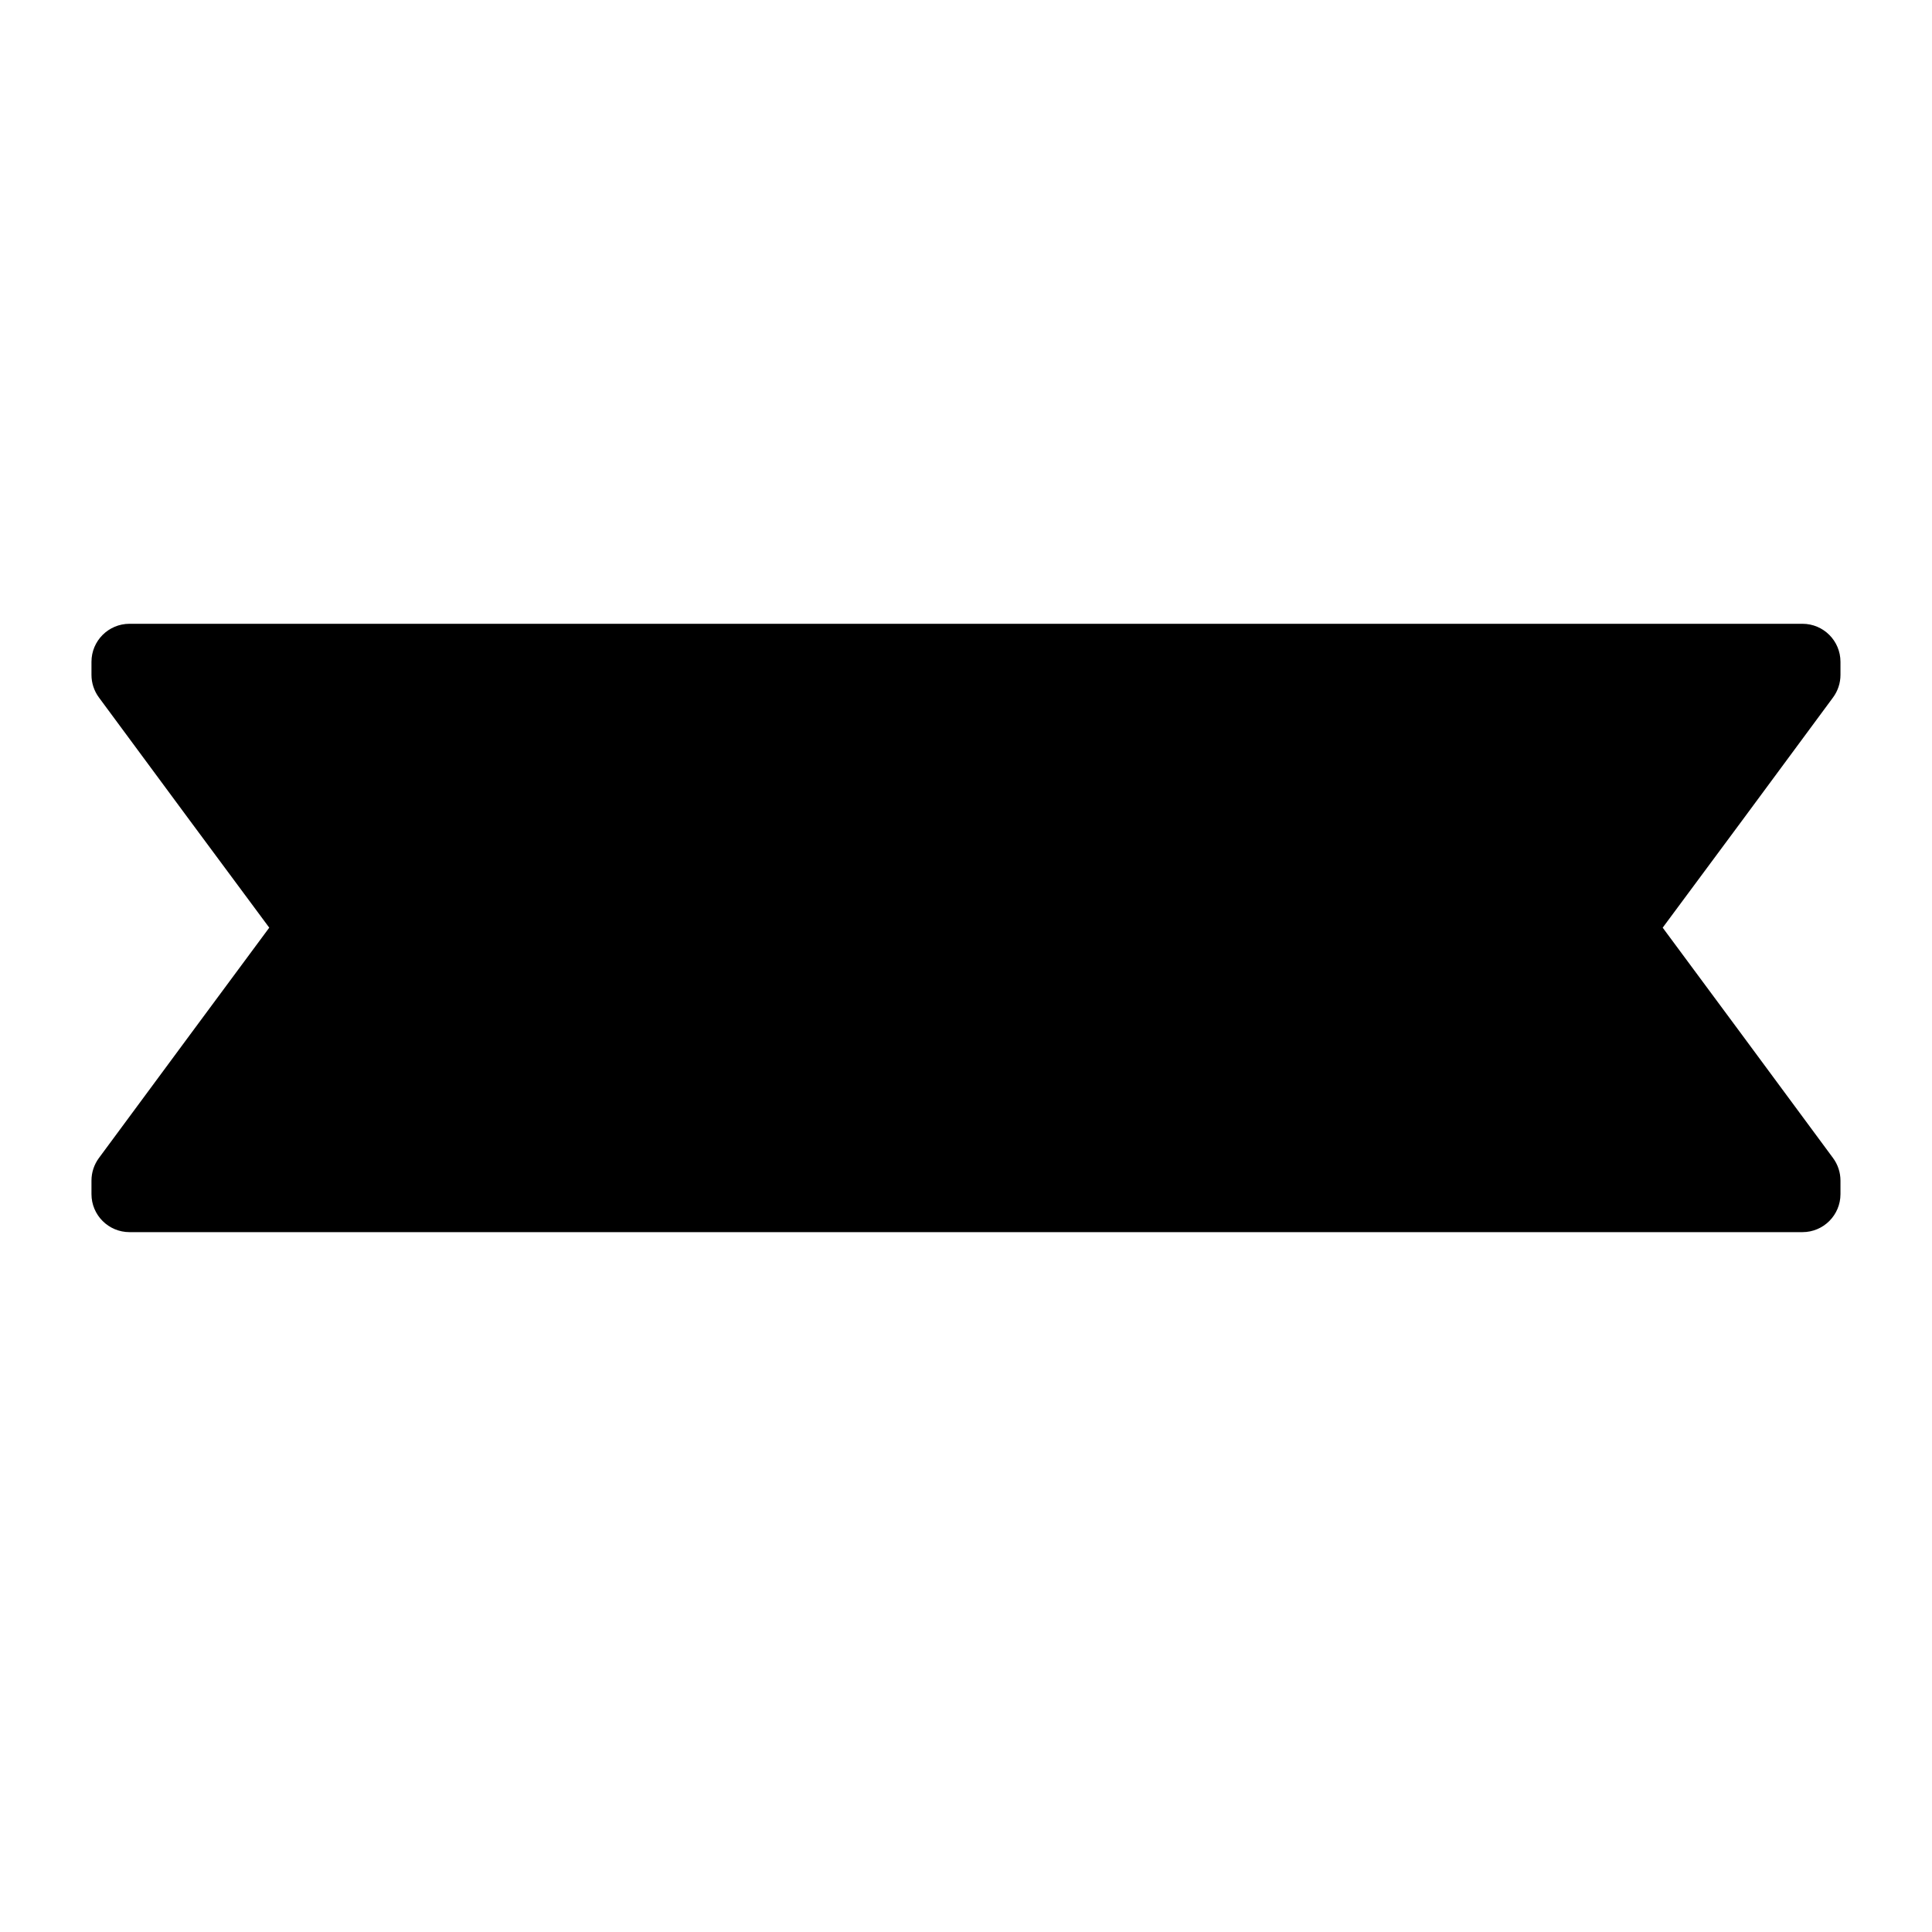 <?xml version="1.0" encoding="UTF-8"?>
<!-- Uploaded to: ICON Repo, www.svgrepo.com, Generator: ICON Repo Mixer Tools -->
<svg fill="#000000" width="800px" height="800px" version="1.1" viewBox="144 144 512 512" xmlns="http://www.w3.org/2000/svg">
 <path d="m178.32 309.31c-5.566 0-10.078 4.512-10.078 10.078v3.461c0 2.156 0.691 4.25 1.969 5.984l24.168 32.707 20.977 28.301-20.977 28.34-24.168 32.707c-1.277 1.734-1.969 3.828-1.969 5.984v3.582c0 5.562 4.512 10.074 10.078 10.074h443.35c5.562 0 10.074-4.512 10.074-10.074v-3.582c0-2.156-0.688-4.25-1.969-5.984l-24.164-32.707-20.98-28.34 20.98-28.301 24.164-32.707c1.281-1.734 1.969-3.828 1.969-5.984v-3.461c0-5.566-4.512-10.078-10.074-10.078z" fill-rule="evenodd"/>
</svg>